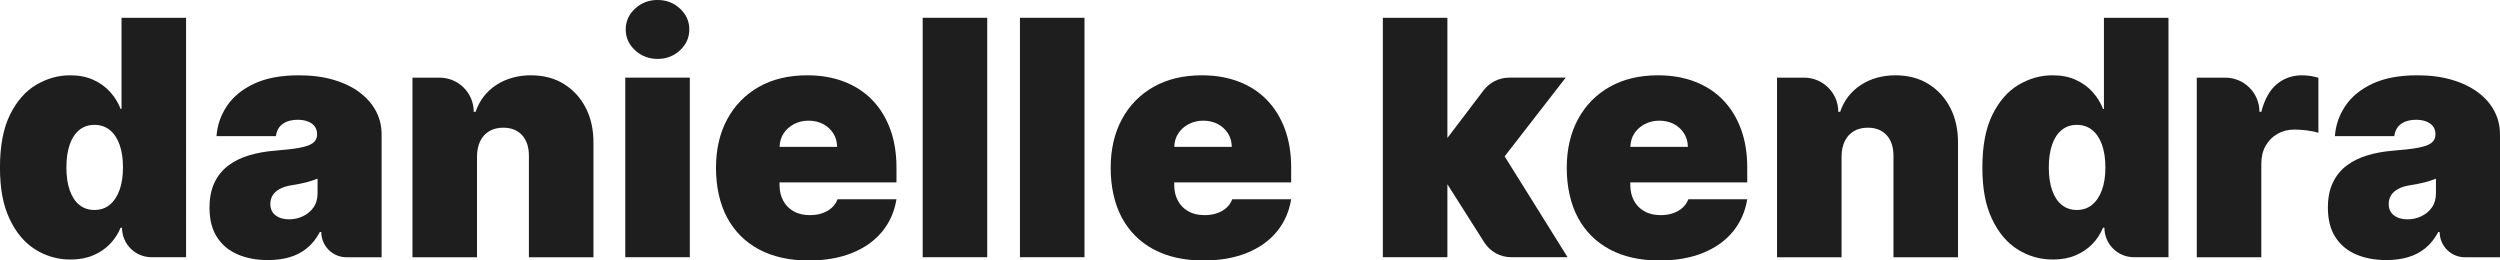 <?xml version="1.0" encoding="UTF-8"?>
<svg xmlns="http://www.w3.org/2000/svg" id="Layer_2" viewBox="0 0 1413.4 147.27">
  <defs>
    <style>.cls-1{fill:#1e1e1e;}</style>
  </defs>
  <g id="object">
    <path class="cls-1" d="m68.74,61.6h-.53c-1.32-3.44-3.26-6.6-5.82-9.48-2.56-2.89-5.73-5.2-9.52-6.94-3.79-1.74-8.2-2.61-13.22-2.61-6.7,0-13.08,1.79-19.14,5.35-6.06,3.57-11,9.19-14.81,16.85-3.81,7.67-5.72,17.63-5.72,29.88s1.82,21.44,5.45,29.15c3.64,7.71,8.48,13.46,14.54,17.25,6.06,3.79,12.7,5.68,19.93,5.68,4.76,0,9-.78,12.72-2.35,3.72-1.56,6.9-3.7,9.52-6.41,2.62-2.71,4.64-5.78,6.05-9.22h.79c0,9.2,7.46,16.66,16.66,16.66h19.56V10.05h-36.49v51.56Zm-1.16,45.84c-1.3,3.59-3.15,6.37-5.55,8.33-2.4,1.96-5.28,2.94-8.63,2.94s-6.2-.96-8.56-2.88c-2.36-1.92-4.16-4.67-5.42-8.26-1.26-3.59-1.88-7.9-1.88-12.92s.63-9.33,1.88-12.92,3.06-6.35,5.42-8.26c2.36-1.92,5.21-2.88,8.56-2.88s6.22.96,8.63,2.88c2.4,1.92,4.25,4.67,5.55,8.26,1.3,3.59,1.95,7.9,1.95,12.92s-.65,9.2-1.95,12.79Z"></path>
    <path class="cls-1" d="m203.25,52.18c-4.05-3.02-8.97-5.38-14.74-7.07-5.77-1.7-12.29-2.54-19.56-2.54-10.09,0-18.51,1.58-25.25,4.73-6.74,3.15-11.86,7.34-15.37,12.56s-5.48,10.92-5.92,17.09h33.58c.44-3.13,1.75-5.45,3.93-6.97,2.18-1.52,5.01-2.28,8.49-2.28,3.17,0,5.77.71,7.8,2.12,2.03,1.41,3.04,3.44,3.04,6.08v.26c0,1.94-.77,3.49-2.31,4.66-1.54,1.17-4.04,2.07-7.5,2.71-3.46.64-8.03,1.18-13.72,1.62-5.24.4-10.12,1.26-14.64,2.58-4.52,1.32-8.47,3.24-11.86,5.75-3.39,2.51-6.04,5.74-7.93,9.68-1.9,3.94-2.84,8.69-2.84,14.25,0,6.74,1.41,12.29,4.23,16.66,2.82,4.36,6.71,7.61,11.67,9.75,4.96,2.14,10.67,3.21,17.15,3.21,4.41,0,8.45-.53,12.13-1.59,3.68-1.06,6.96-2.75,9.85-5.09,2.89-2.33,5.34-5.4,7.37-9.19h.79c0,7.89,6.39,14.28,14.28,14.28h19.83v-69.54c0-4.71-1.07-9.09-3.21-13.12-2.14-4.03-5.23-7.56-9.29-10.58Zm-23.73,57.27c0,3.08-.77,5.71-2.31,7.87-1.54,2.16-3.54,3.81-5.98,4.96-2.45,1.15-5.06,1.72-7.83,1.72-3.08,0-5.62-.75-7.6-2.25s-2.97-3.66-2.97-6.48c0-1.76.43-3.36,1.29-4.79.86-1.43,2.18-2.64,3.97-3.63s4.09-1.71,6.91-2.15c1.45-.22,2.85-.46,4.2-.73,1.34-.26,2.62-.55,3.83-.86,1.21-.31,2.36-.64,3.44-.99,1.08-.35,2.1-.73,3.07-1.12v8.46Z"></path>
    <path class="cls-1" d="m318.83,47.49c-5.31-3.28-11.56-4.92-18.74-4.92s-13.96,1.83-19.53,5.49c-5.57,3.66-9.46,8.7-11.67,15.14h-1.06c0-10.66-8.64-19.3-19.3-19.3h-15.34v101.53h36.49v-57.11c.04-3.35.66-6.22,1.85-8.63,1.19-2.4,2.9-4.25,5.12-5.55,2.22-1.3,4.84-1.95,7.83-1.95,4.58,0,8.16,1.43,10.74,4.3,2.58,2.86,3.84,6.81,3.8,11.83v57.11h36.49v-64.78c.04-7.36-1.4-13.9-4.33-19.63-2.93-5.73-7.05-10.23-12.36-13.52Z"></path>
    <path class="cls-1" d="m1090.29,47.49c-5.31-3.28-11.56-4.92-18.74-4.92s-13.96,1.83-19.53,5.49c-5.57,3.66-9.46,8.7-11.67,15.14h-1.06c0-10.66-8.64-19.3-19.3-19.3h-15.33v101.53h36.49v-57.11c.04-3.35.66-6.22,1.85-8.63,1.19-2.4,2.9-4.25,5.12-5.55,2.22-1.3,4.84-1.95,7.83-1.95,4.58,0,8.16,1.43,10.74,4.3,2.58,2.86,3.84,6.81,3.8,11.83v57.11h36.49v-64.78c.04-7.36-1.4-13.9-4.33-19.63-2.93-5.73-7.05-10.23-12.36-13.52Z"></path>
    <rect class="cls-1" x="353.5" y="43.89" width="36.49" height="101.53"></rect>
    <path class="cls-1" d="m371.8,33.31c4.93,0,9.15-1.63,12.66-4.89,3.5-3.26,5.25-7.18,5.25-11.77s-1.75-8.5-5.25-11.77c-3.5-3.26-7.75-4.89-12.72-4.89s-9.17,1.63-12.69,4.89c-3.53,3.26-5.29,7.18-5.29,11.77s1.76,8.5,5.29,11.77c3.52,3.26,7.78,4.89,12.76,4.89Z"></path>
    <path class="cls-1" d="m493.1,56.48c-4.41-4.52-9.72-7.96-15.93-10.34s-13.15-3.57-20.82-3.57c-10.49,0-19.59,2.18-27.3,6.54-7.71,4.36-13.68,10.47-17.91,18.31-4.23,7.84-6.35,17.01-6.35,27.5s2.1,20.3,6.31,28.12c4.21,7.82,10.22,13.81,18.04,17.98,7.82,4.16,17.15,6.25,27.99,6.25,9.39,0,17.59-1.42,24.62-4.26,7.03-2.84,12.68-6.85,16.95-12.03,4.27-5.18,6.98-11.29,8.13-18.34h-33.31c-.71,1.9-1.81,3.51-3.31,4.86-1.5,1.34-3.29,2.37-5.39,3.07-2.09.71-4.4,1.06-6.91,1.06-3.61,0-6.7-.73-9.25-2.18-2.56-1.45-4.52-3.46-5.88-6.02-1.37-2.55-2.05-5.46-2.05-8.72v-1.59h66.1v-8.46c0-8.06-1.19-15.31-3.57-21.75-2.38-6.43-5.77-11.91-10.18-16.43Zm-52.35,26.54c.09-2.95.87-5.53,2.35-7.73,1.48-2.2,3.45-3.93,5.92-5.19,2.47-1.26,5.18-1.88,8.13-1.88s5.76.63,8.16,1.88c2.4,1.26,4.32,3,5.75,5.22,1.43,2.23,2.17,4.79,2.21,7.7h-32.52Z"></path>
    <rect class="cls-1" x="521.65" y="10.05" width="36.49" height="135.37"></rect>
    <rect class="cls-1" x="576.64" y="10.05" width="36.49" height="135.37"></rect>
    <path class="cls-1" d="m716.24,56.48c-4.41-4.52-9.72-7.96-15.93-10.34s-13.15-3.57-20.82-3.57c-10.49,0-19.59,2.18-27.3,6.54-7.71,4.36-13.68,10.47-17.91,18.31-4.23,7.84-6.35,17.01-6.35,27.5s2.1,20.3,6.31,28.12c4.21,7.82,10.22,13.81,18.04,17.98,7.82,4.16,17.15,6.25,27.99,6.25,9.39,0,17.59-1.42,24.62-4.26,7.03-2.84,12.68-6.85,16.95-12.03,4.27-5.18,6.98-11.29,8.13-18.34h-33.31c-.71,1.9-1.81,3.51-3.31,4.86-1.5,1.34-3.29,2.37-5.39,3.07-2.09.71-4.4,1.06-6.91,1.06-3.61,0-6.7-.73-9.25-2.18-2.56-1.45-4.52-3.46-5.88-6.02-1.37-2.55-2.05-5.46-2.05-8.72v-1.59h66.1v-8.46c0-8.06-1.19-15.31-3.57-21.75-2.38-6.43-5.77-11.91-10.18-16.43Zm-52.35,26.54c.09-2.95.87-5.53,2.35-7.73,1.48-2.2,3.45-3.93,5.92-5.19,2.47-1.26,5.18-1.88,8.13-1.88s5.76.63,8.16,1.88c2.4,1.26,4.32,3,5.75,5.22,1.43,2.23,2.17,4.79,2.21,7.7h-32.52Z"></path>
    <path class="cls-1" d="m885.19,43.89h-31.93c-5.7,0-11.08,2.67-14.53,7.21l-20.43,26.9V10.05h-36.49v135.37h36.49v-41.25s20.86,32.87,20.86,32.87c3.31,5.22,9.06,8.38,15.24,8.38h31.85l-35.59-57.03,34.53-44.49Z"></path>
    <path class="cls-1" d="m974.09,56.48c-4.41-4.52-9.72-7.96-15.93-10.34s-13.15-3.57-20.82-3.57c-10.49,0-19.59,2.18-27.3,6.54-7.71,4.36-13.68,10.47-17.91,18.31-4.23,7.84-6.35,17.01-6.35,27.5s2.1,20.3,6.31,28.12c4.21,7.82,10.22,13.81,18.04,17.98,7.82,4.16,17.15,6.25,27.99,6.25,9.39,0,17.59-1.42,24.62-4.26,7.03-2.84,12.68-6.85,16.95-12.03,4.27-5.18,6.98-11.29,8.13-18.34h-33.31c-.71,1.9-1.81,3.51-3.31,4.86-1.5,1.34-3.29,2.37-5.39,3.07-2.09.71-4.4,1.06-6.91,1.06-3.61,0-6.7-.73-9.25-2.18-2.56-1.45-4.52-3.46-5.88-6.02-1.37-2.55-2.05-5.46-2.05-8.72v-1.59h66.1v-8.46c0-8.06-1.19-15.31-3.57-21.75-2.38-6.43-5.77-11.91-10.18-16.43Zm-52.35,26.54c.09-2.95.87-5.53,2.35-7.73,1.48-2.2,3.45-3.93,5.92-5.19,2.47-1.26,5.18-1.88,8.13-1.88s5.76.63,8.16,1.88c2.4,1.26,4.32,3,5.75,5.22,1.43,2.23,2.17,4.79,2.21,7.7h-32.52Z"></path>
    <path class="cls-1" d="m1189.51,61.6h-.53c-1.32-3.44-3.26-6.6-5.82-9.48-2.56-2.89-5.73-5.2-9.52-6.94-3.79-1.74-8.2-2.61-13.22-2.61-6.7,0-13.08,1.79-19.14,5.35-6.06,3.57-11,9.19-14.81,16.85-3.81,7.67-5.72,17.63-5.72,29.88s1.82,21.44,5.45,29.15c3.64,7.71,8.48,13.46,14.54,17.25,6.06,3.79,12.7,5.68,19.93,5.68,4.76,0,9-.78,12.72-2.35,3.72-1.56,6.9-3.7,9.52-6.41,2.62-2.71,4.64-5.78,6.05-9.22h.79c0,9.2,7.46,16.66,16.66,16.66h19.56V10.05h-36.49v51.56Zm-1.16,45.84c-1.3,3.59-3.15,6.37-5.55,8.33-2.4,1.96-5.28,2.94-8.63,2.94s-6.2-.96-8.56-2.88c-2.36-1.92-4.16-4.67-5.42-8.26-1.26-3.59-1.88-7.9-1.88-12.92s.63-9.33,1.88-12.92,3.06-6.35,5.42-8.26c2.36-1.92,5.21-2.88,8.56-2.88s6.22.96,8.63,2.88c2.4,1.92,4.25,4.67,5.55,8.26,1.3,3.59,1.95,7.9,1.95,12.92s-.65,9.2-1.95,12.79Z"></path>
    <path class="cls-1" d="m1301.46,42.57c-5.42,0-10.15,1.65-14.18,4.96-4.03,3.3-6.97,8.53-8.82,15.67h-1.06c0-10.66-8.64-19.3-19.3-19.3h-16.13v101.53h36.49v-52.88c0-3.88.81-7.26,2.45-10.15,1.63-2.88,3.87-5.13,6.71-6.74,2.84-1.61,6.05-2.41,9.62-2.41,1.89,0,4.16.16,6.81.46,2.64.31,4.87.77,6.68,1.39v-31.13c-1.45-.44-2.96-.78-4.53-1.03-1.56-.24-3.14-.36-4.73-.36Z"></path>
    <path class="cls-1" d="m1410.19,62.76c-2.14-4.03-5.23-7.56-9.29-10.58-4.05-3.02-8.97-5.38-14.74-7.07-5.77-1.7-12.29-2.54-19.56-2.54-10.09,0-18.51,1.58-25.25,4.73-6.74,3.15-11.86,7.34-15.37,12.56s-5.48,10.92-5.92,17.09h33.58c.44-3.13,1.75-5.45,3.93-6.97,2.18-1.52,5.01-2.28,8.49-2.28,3.17,0,5.77.71,7.8,2.12,2.03,1.41,3.04,3.44,3.04,6.08v.26c0,1.94-.77,3.49-2.31,4.66-1.54,1.17-4.04,2.07-7.5,2.71-3.46.64-8.03,1.18-13.72,1.62-5.24.4-10.12,1.26-14.64,2.58-4.52,1.32-8.47,3.24-11.86,5.75-3.39,2.51-6.04,5.74-7.93,9.68-1.9,3.94-2.84,8.69-2.84,14.25,0,6.74,1.41,12.29,4.23,16.66,2.82,4.36,6.71,7.61,11.67,9.75,4.96,2.14,10.67,3.21,17.15,3.21,4.41,0,8.45-.53,12.13-1.59,3.68-1.06,6.96-2.75,9.85-5.09,2.89-2.33,5.34-5.4,7.37-9.19h.79c0,7.89,6.39,14.28,14.28,14.28h19.83v-69.54c0-4.71-1.07-9.09-3.21-13.12Zm-33.02,46.7c0,3.08-.77,5.71-2.31,7.87-1.54,2.16-3.54,3.81-5.98,4.96-2.45,1.15-5.06,1.72-7.83,1.72-3.08,0-5.62-.75-7.6-2.25s-2.97-3.66-2.97-6.48c0-1.76.43-3.36,1.29-4.79.86-1.43,2.18-2.64,3.97-3.63s4.09-1.71,6.91-2.15c1.45-.22,2.85-.46,4.2-.73,1.34-.26,2.62-.55,3.83-.86,1.21-.31,2.36-.64,3.44-.99,1.08-.35,2.1-.73,3.07-1.12v8.46Z"></path>
  </g>
</svg>
